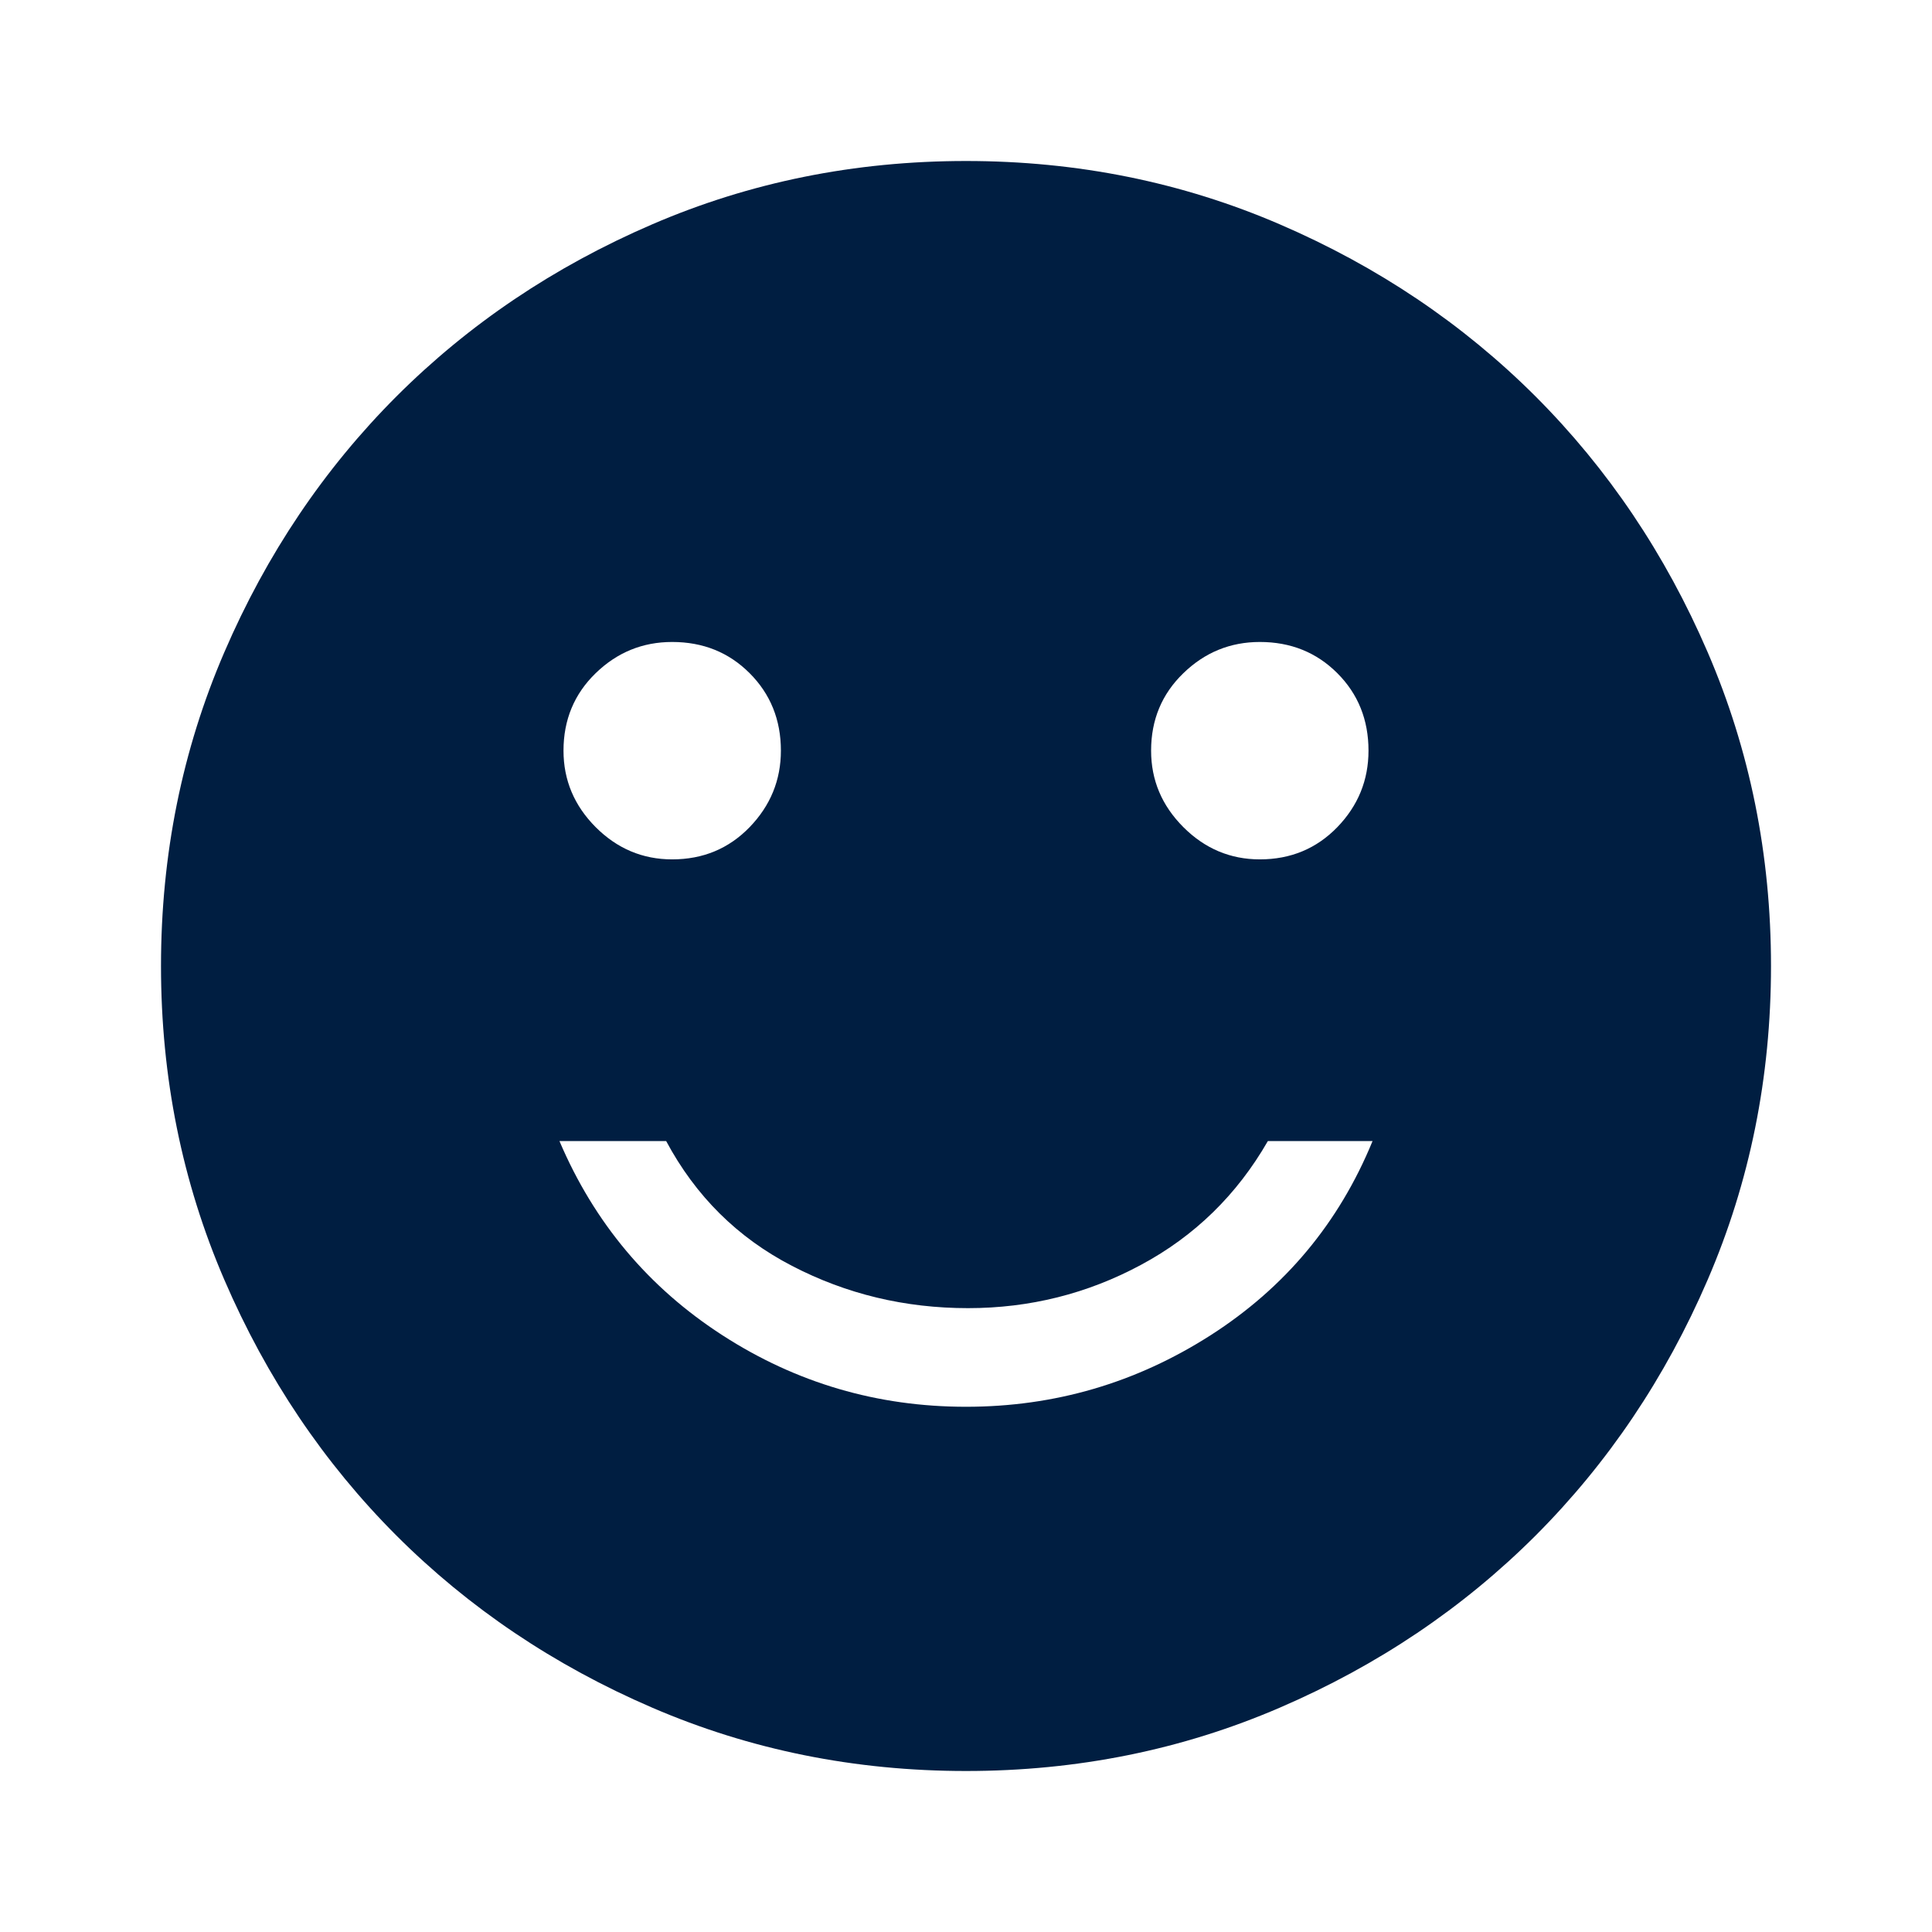 <svg width="21" height="21" viewBox="0 0 21 21" fill="none" xmlns="http://www.w3.org/2000/svg">
<path d="M13.694 9.341C14.029 9.341 14.31 9.224 14.536 8.991C14.762 8.757 14.875 8.48 14.875 8.159C14.875 7.824 14.762 7.543 14.536 7.317C14.31 7.091 14.029 6.978 13.694 6.978C13.373 6.978 13.096 7.091 12.863 7.317C12.629 7.543 12.512 7.824 12.512 8.159C12.512 8.48 12.629 8.757 12.863 8.991C13.096 9.224 13.373 9.341 13.694 9.341ZM7.306 9.341C7.642 9.341 7.922 9.224 8.148 8.991C8.374 8.757 8.488 8.48 8.488 8.159C8.488 7.824 8.374 7.543 8.148 7.317C7.922 7.091 7.642 6.978 7.306 6.978C6.985 6.978 6.708 7.091 6.475 7.317C6.242 7.543 6.125 7.824 6.125 8.159C6.125 8.48 6.242 8.757 6.475 8.991C6.708 9.224 6.985 9.341 7.306 9.341ZM10.5 15.291C11.463 15.291 12.348 15.032 13.158 14.514C13.967 13.996 14.554 13.293 14.919 12.403H13.781C13.446 12.986 12.986 13.435 12.403 13.748C11.82 14.062 11.193 14.219 10.522 14.219C9.836 14.219 9.198 14.066 8.608 13.759C8.017 13.453 7.561 13.001 7.241 12.403H6.081C6.46 13.293 7.051 13.996 7.853 14.514C8.655 15.032 9.537 15.291 10.5 15.291ZM10.5 19.25C9.29 19.25 8.152 19.02 7.088 18.561C6.023 18.102 5.097 17.478 4.309 16.691C3.522 15.903 2.898 14.977 2.439 13.912C1.98 12.848 1.75 11.71 1.75 10.5C1.75 9.29 1.98 8.152 2.439 7.088C2.898 6.023 3.522 5.097 4.309 4.309C5.097 3.522 6.023 2.898 7.088 2.439C8.152 1.98 9.29 1.75 10.5 1.75C11.71 1.75 12.848 1.98 13.912 2.439C14.977 2.898 15.903 3.522 16.691 4.309C17.478 5.097 18.102 6.023 18.561 7.088C19.02 8.152 19.25 9.29 19.25 10.5C19.25 11.71 19.02 12.848 18.561 13.912C18.102 14.977 17.478 15.903 16.691 16.691C15.903 17.478 14.977 18.102 13.912 18.561C12.848 19.02 11.71 19.25 10.5 19.25Z" fill="#001E41"/>
</svg>
